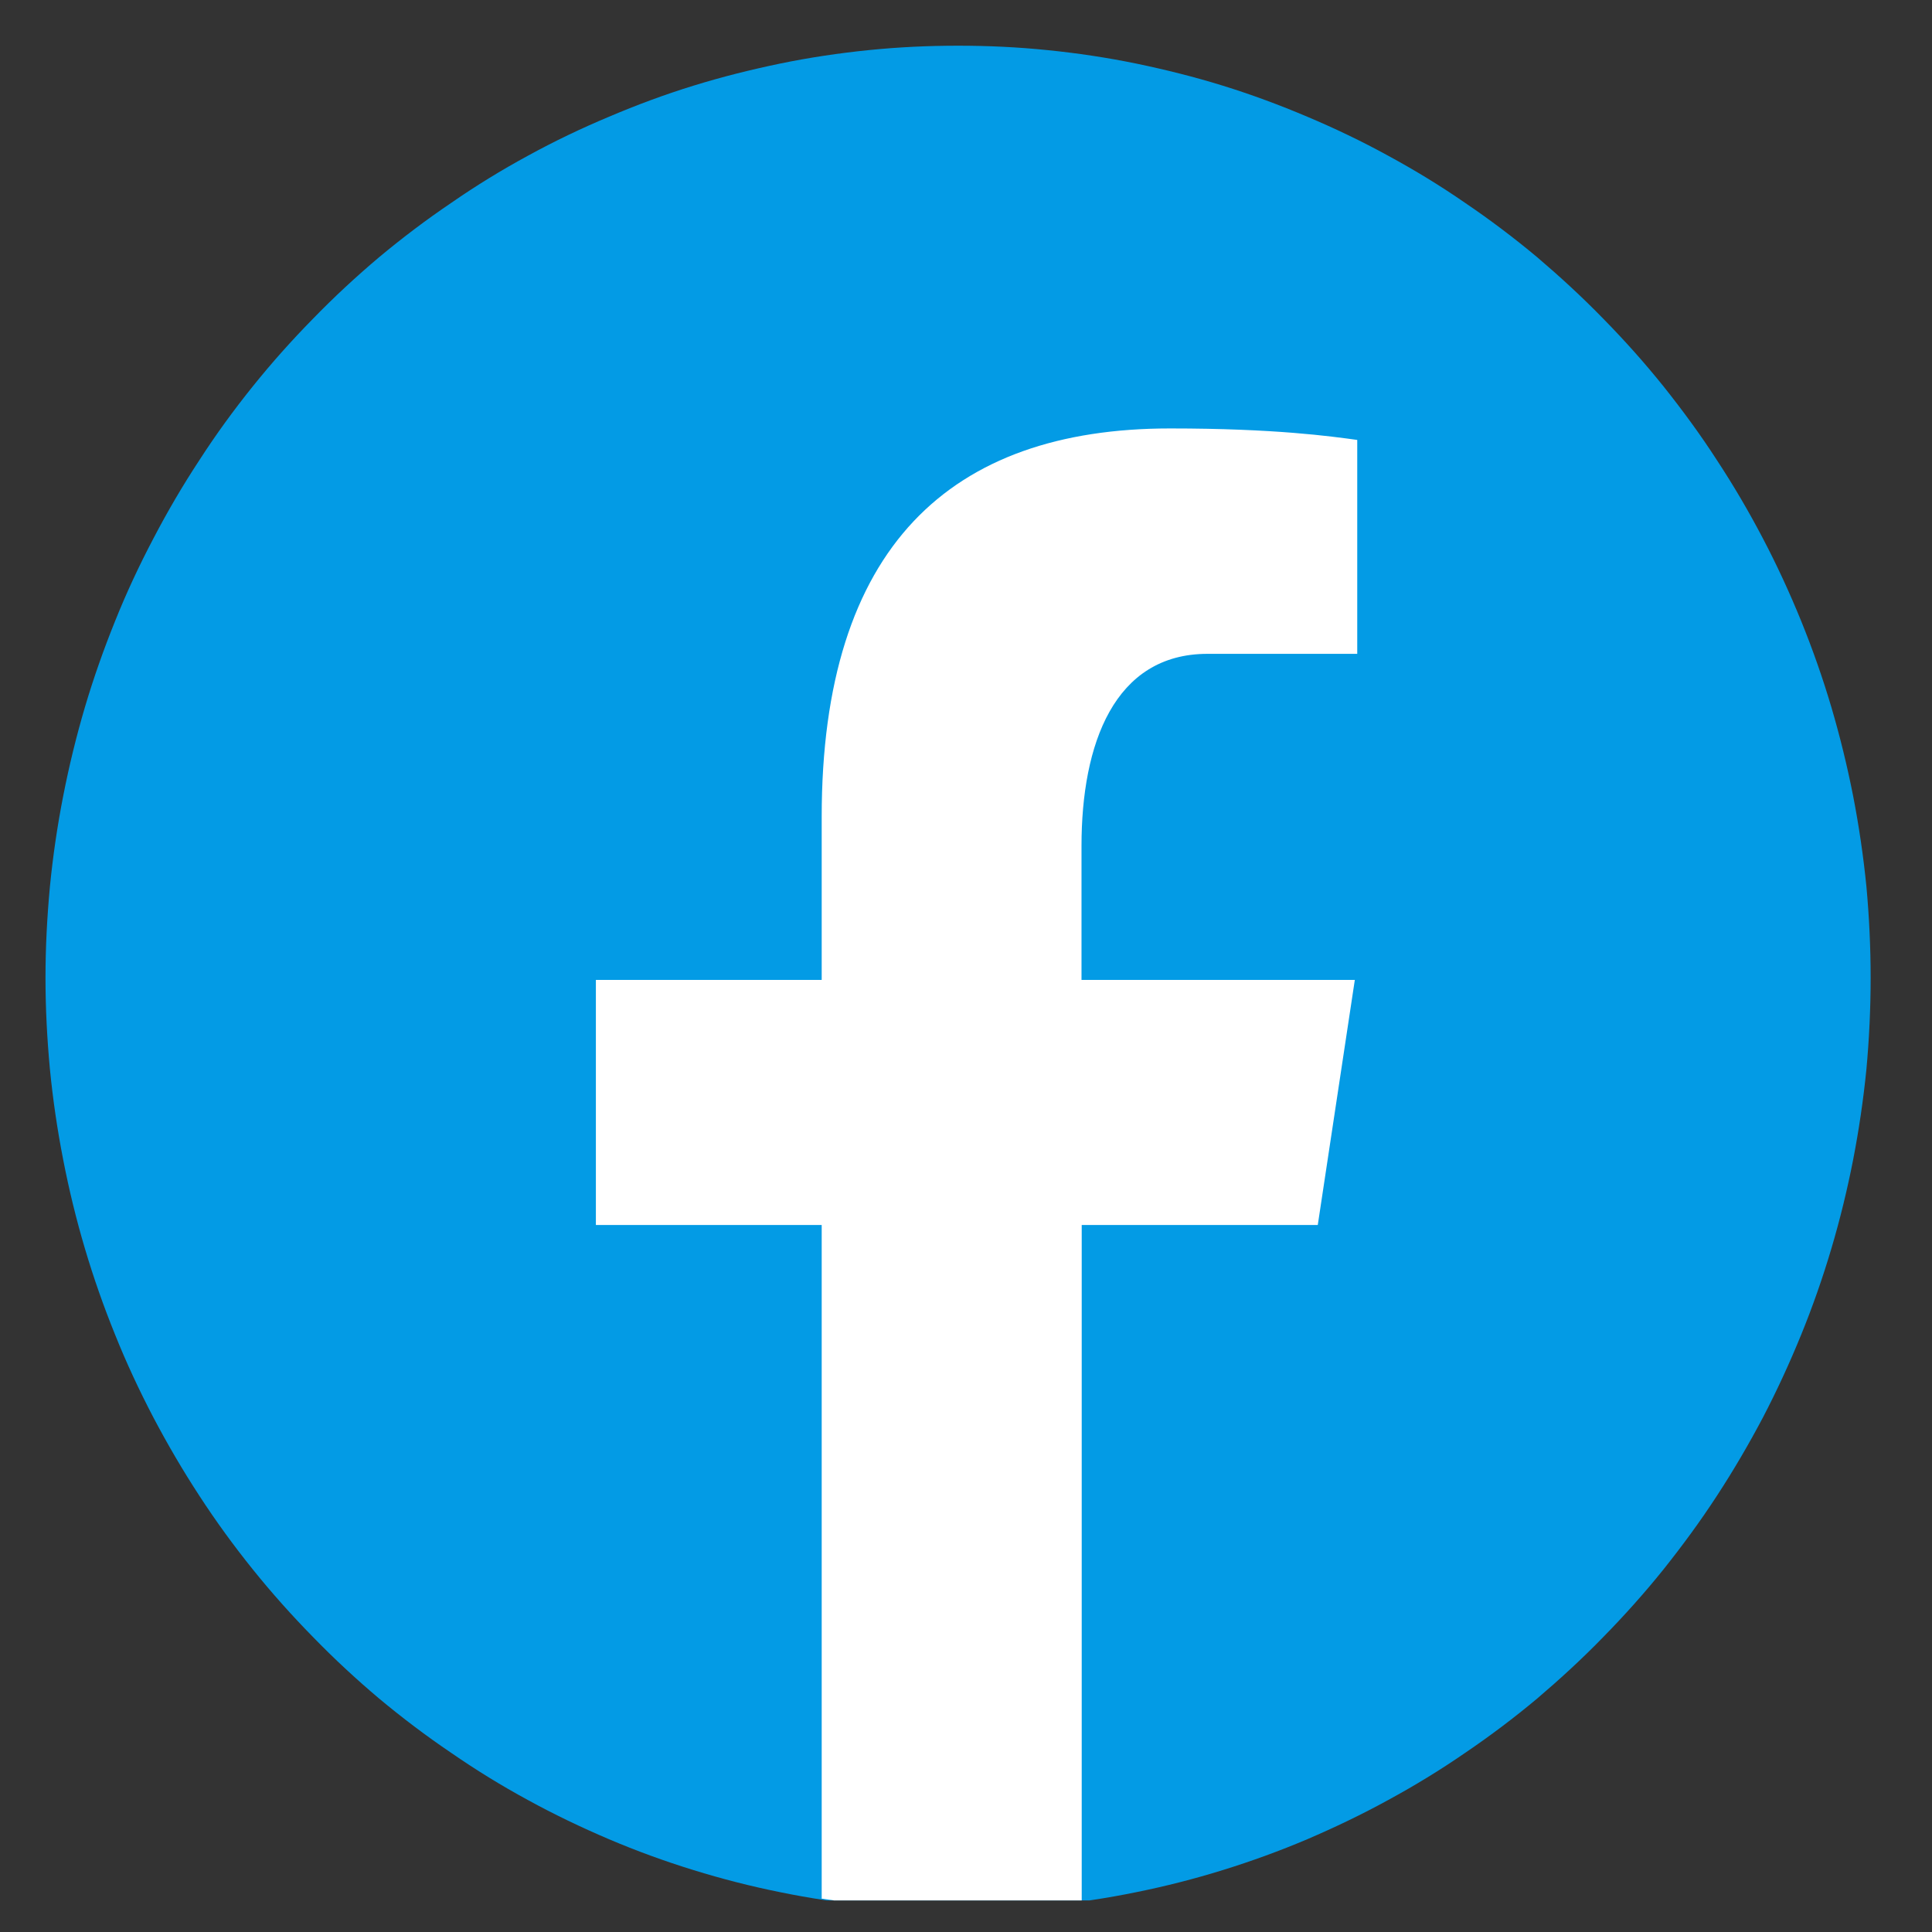 <svg version="1.2" viewBox="0 0 37.5 37.5" height="37.5pt" width="37.5pt" xmlns:xlink="http://www.w3.org/1999/xlink" xmlns="http://www.w3.org/2000/svg">
<rect x="0" y="0" width="37.5" height="37.5" fill="#333333" stroke="none"/>
<defs>
<clipPath id="clip1">
  <path d="M 0 0.887 L 37 0.887 L 37 36.887 L 0 36.887 Z M 0 0.887"></path>
</clipPath>
<clipPath id="clip2">
  <path d="M 11 8 L 27 8 L 27 36.887 L 11 36.887 Z M 11 8"></path>
</clipPath>
</defs>
<g id="surface1">
<g clip-rule="nonzero" clip-path="url(#clip1)">
<path d="M 18.598 0.887 C 18.016 0.887 17.438 0.914 16.859 0.973 C 16.285 1.031 15.711 1.117 15.141 1.234 C 14.574 1.352 14.012 1.492 13.457 1.664 C 12.898 1.836 12.355 2.039 11.82 2.266 C 11.281 2.492 10.758 2.742 10.246 3.023 C 9.734 3.301 9.238 3.605 8.758 3.938 C 8.273 4.266 7.809 4.617 7.359 4.992 C 6.91 5.371 6.484 5.766 6.074 6.188 C 5.664 6.605 5.273 7.043 4.906 7.5 C 4.535 7.961 4.191 8.434 3.871 8.93 C 3.547 9.422 3.25 9.93 2.977 10.453 C 2.703 10.973 2.453 11.508 2.234 12.055 C 2.012 12.605 1.816 13.16 1.648 13.727 C 1.48 14.297 1.34 14.871 1.227 15.449 C 1.113 16.031 1.027 16.617 0.969 17.207 C 0.914 17.797 0.883 18.387 0.883 18.98 C 0.883 19.574 0.914 20.164 0.969 20.754 C 1.027 21.344 1.113 21.93 1.227 22.512 C 1.34 23.094 1.48 23.668 1.648 24.234 C 1.816 24.801 2.012 25.359 2.234 25.906 C 2.453 26.453 2.703 26.988 2.977 27.512 C 3.25 28.031 3.547 28.539 3.871 29.035 C 4.191 29.527 4.535 30 4.906 30.461 C 5.273 30.918 5.664 31.355 6.074 31.773 C 6.484 32.195 6.91 32.59 7.359 32.969 C 7.809 33.344 8.273 33.695 8.758 34.023 C 9.238 34.355 9.734 34.66 10.246 34.938 C 10.758 35.219 11.281 35.469 11.82 35.699 C 12.355 35.926 12.898 36.125 13.457 36.297 C 14.012 36.469 14.574 36.613 15.141 36.727 C 15.711 36.844 16.285 36.93 16.859 36.988 C 17.438 37.047 18.016 37.074 18.598 37.074 C 19.176 37.074 19.758 37.047 20.332 36.988 C 20.91 36.93 21.484 36.844 22.055 36.727 C 22.621 36.613 23.184 36.469 23.738 36.297 C 24.293 36.125 24.84 35.926 25.375 35.699 C 25.91 35.469 26.434 35.219 26.945 34.938 C 27.457 34.66 27.957 34.355 28.438 34.023 C 28.922 33.695 29.387 33.344 29.836 32.969 C 30.281 32.59 30.711 32.195 31.121 31.773 C 31.531 31.355 31.922 30.918 32.289 30.461 C 32.656 30 33.004 29.527 33.324 29.035 C 33.648 28.539 33.945 28.031 34.219 27.512 C 34.492 26.988 34.738 26.453 34.961 25.906 C 35.184 25.359 35.379 24.801 35.547 24.234 C 35.715 23.668 35.855 23.094 35.969 22.512 C 36.082 21.93 36.168 21.344 36.227 20.754 C 36.281 20.164 36.309 19.574 36.309 18.98 C 36.309 18.387 36.281 17.797 36.227 17.207 C 36.168 16.617 36.082 16.031 35.969 15.449 C 35.855 14.871 35.715 14.297 35.547 13.727 C 35.379 13.16 35.184 12.605 34.961 12.055 C 34.738 11.508 34.492 10.973 34.219 10.453 C 33.945 9.93 33.648 9.422 33.324 8.93 C 33.004 8.434 32.656 7.961 32.289 7.5 C 31.922 7.043 31.531 6.605 31.121 6.188 C 30.711 5.766 30.281 5.371 29.836 4.992 C 29.387 4.617 28.922 4.266 28.438 3.938 C 27.957 3.605 27.457 3.301 26.945 3.023 C 26.434 2.742 25.91 2.492 25.375 2.266 C 24.84 2.039 24.293 1.836 23.738 1.664 C 23.184 1.492 22.621 1.352 22.055 1.234 C 21.484 1.117 20.91 1.031 20.332 0.973 C 19.758 0.914 19.176 0.887 18.598 0.887 Z M 18.598 0.887" style="stroke:none;fill-rule:nonzero;fill:rgb(1.18%,60.779%,89.799%);fill-opacity:1;"></path>
</g>
<g clip-rule="nonzero" clip-path="url(#clip2)">
<path d="M 20.996 23.777 L 25.578 23.777 L 26.297 19.02 L 20.992 19.02 L 20.992 16.418 C 20.992 14.445 21.625 12.691 23.438 12.691 L 26.344 12.691 L 26.344 8.539 C 25.832 8.469 24.75 8.316 22.711 8.316 C 18.445 8.316 15.949 10.617 15.949 15.855 L 15.949 19.02 L 11.566 19.02 L 11.566 23.777 L 15.949 23.777 L 15.949 36.852 C 16.816 36.984 17.695 37.074 18.598 37.074 C 19.414 37.074 20.211 37 20.996 36.891 Z M 20.996 23.777" style="stroke:none;fill-rule:nonzero;fill:rgb(100%,100%,100%);fill-opacity:1;"></path>
</g>
</g>
</svg>
